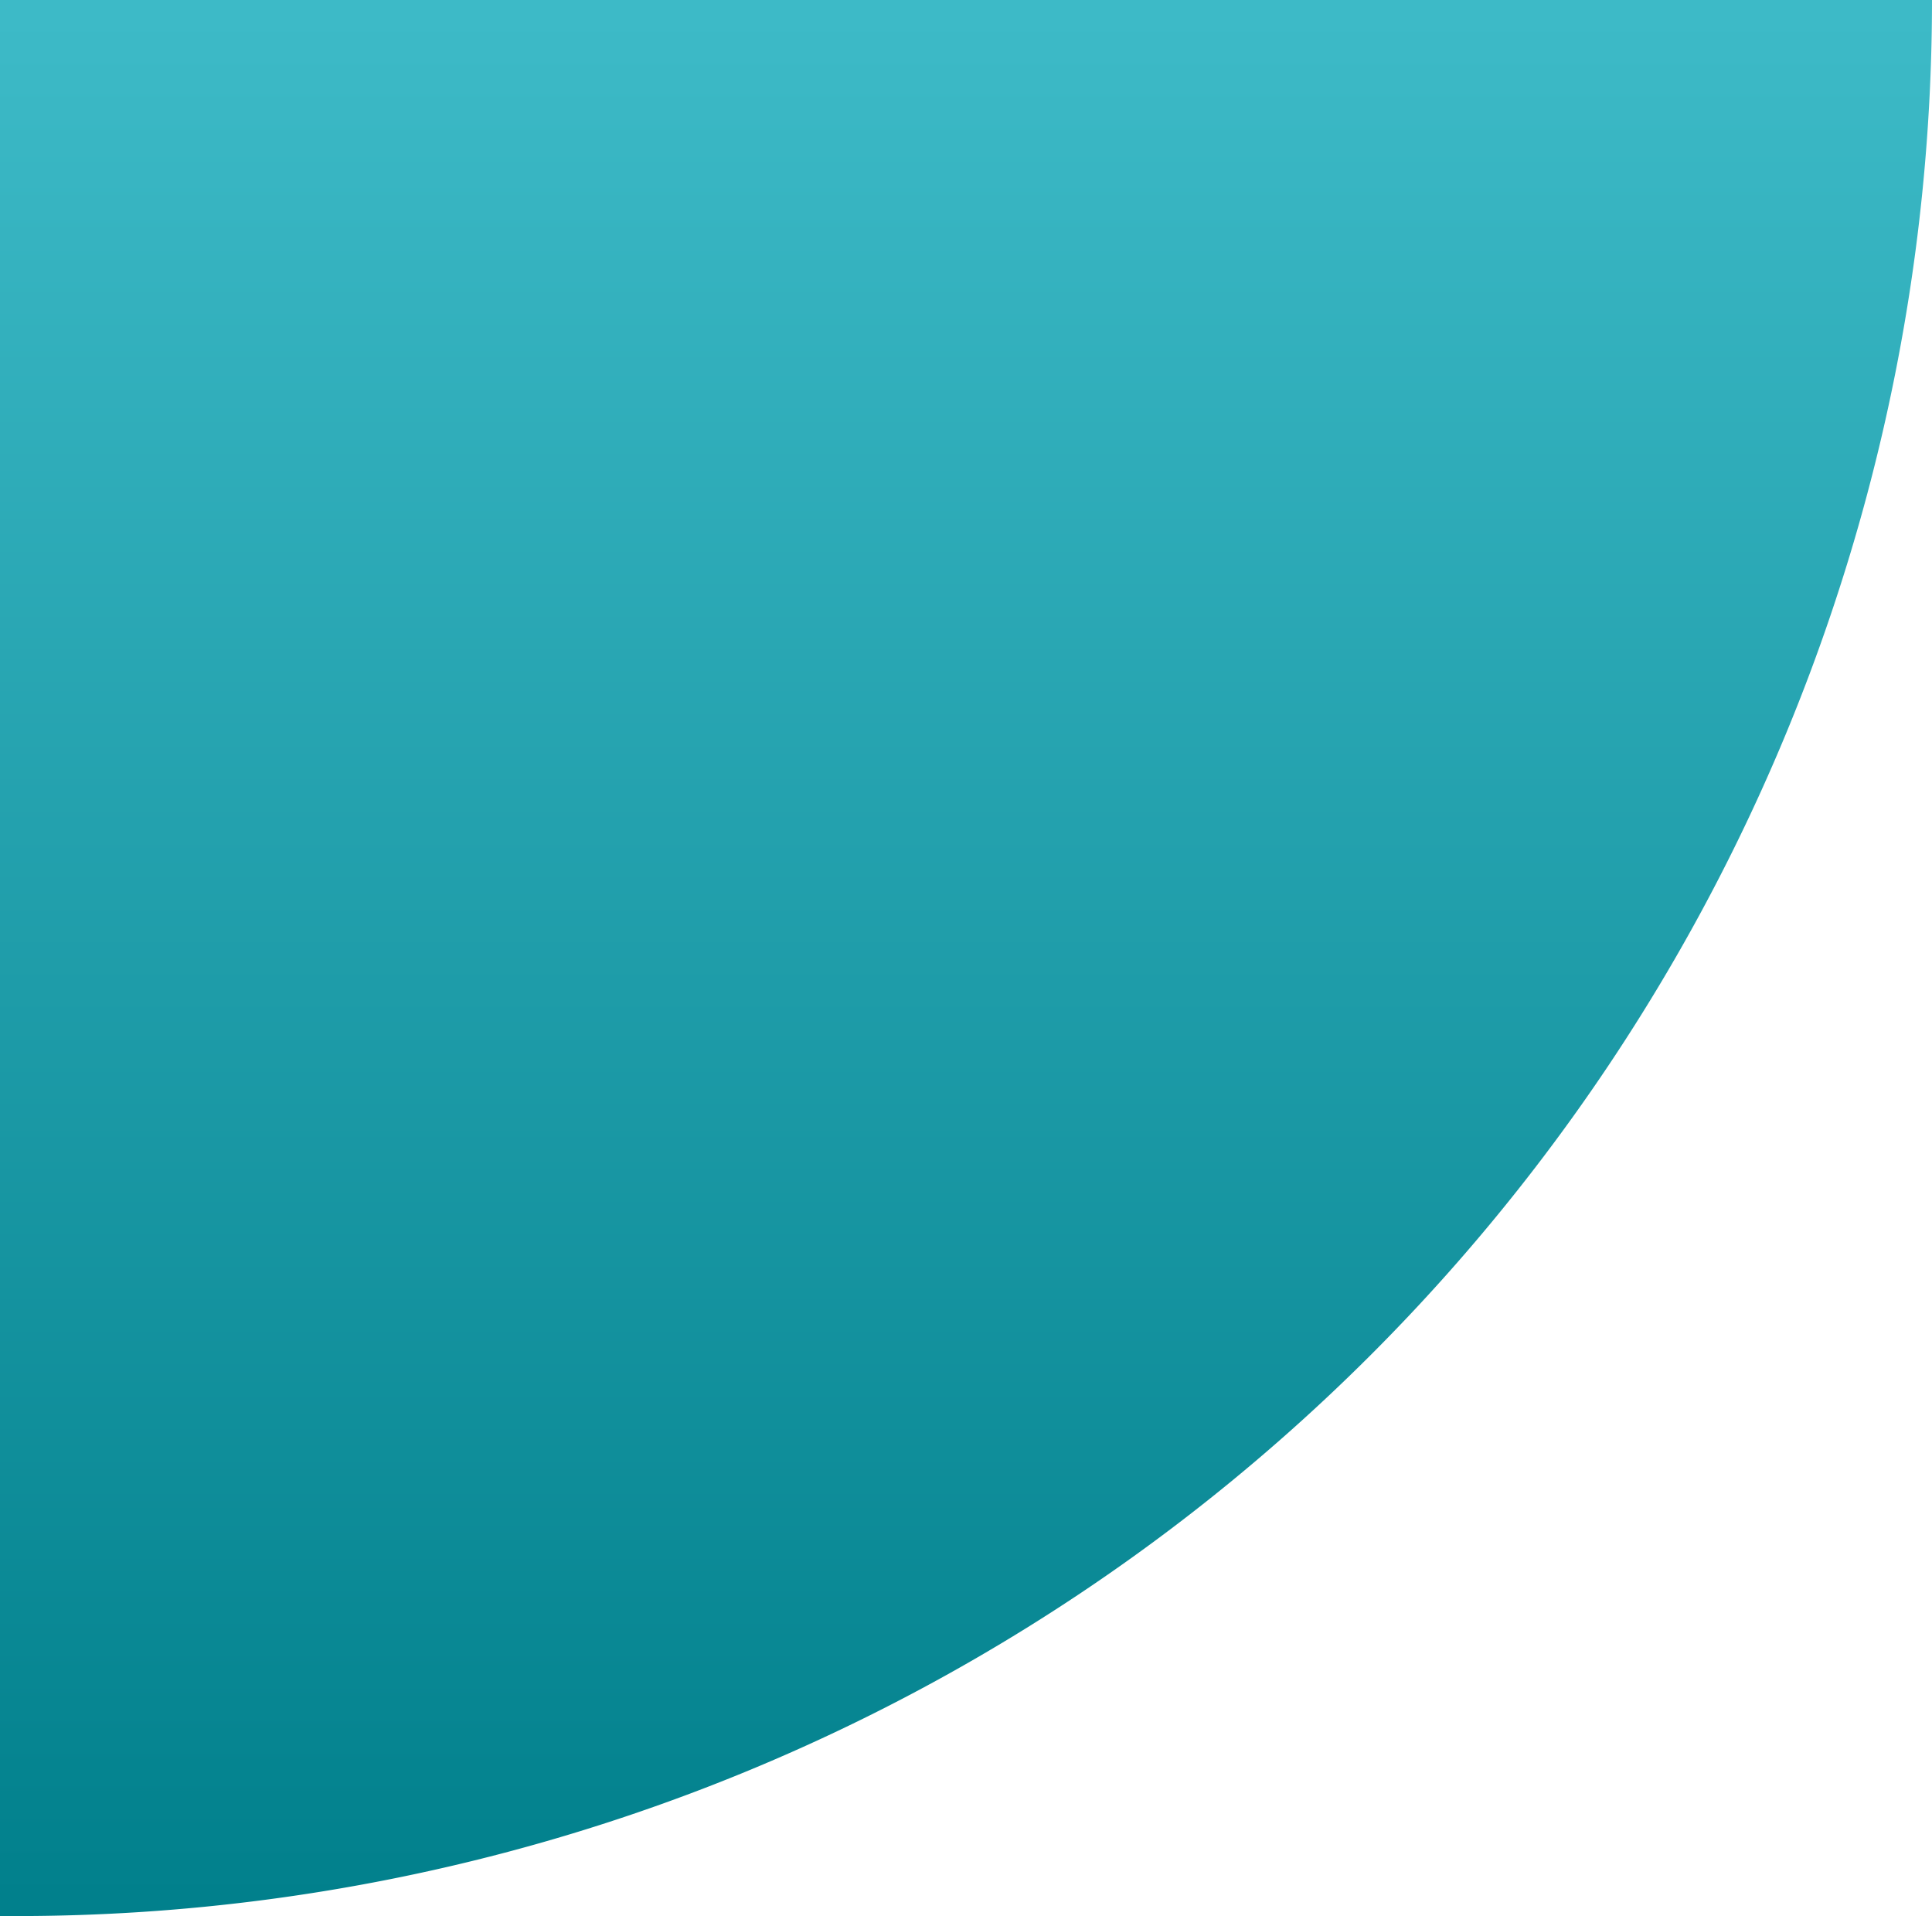 <svg xmlns="http://www.w3.org/2000/svg" xmlns:xlink="http://www.w3.org/1999/xlink" width="239" height="237" viewBox="0 0 239 237">
  <defs>
    <linearGradient id="linear-gradient" x1="0.5" x2="0.5" y2="1" gradientUnits="objectBoundingBox">
      <stop offset="0" stop-color="#3ebbc8"/>
      <stop offset="1" stop-color="#007f8b"/>
    </linearGradient>
  </defs>
  <g id="Group_63" data-name="Group 63" transform="translate(-12375 947)">
    <path id="Rectangle_671" data-name="Rectangle 671" d="M0,0H239a0,0,0,0,1,0,0V0A237,237,0,0,1,2,237H0a0,0,0,0,1,0,0V0A0,0,0,0,1,0,0Z" transform="translate(12375 -947)" fill="url(#linear-gradient)"/>
  </g>
</svg>
